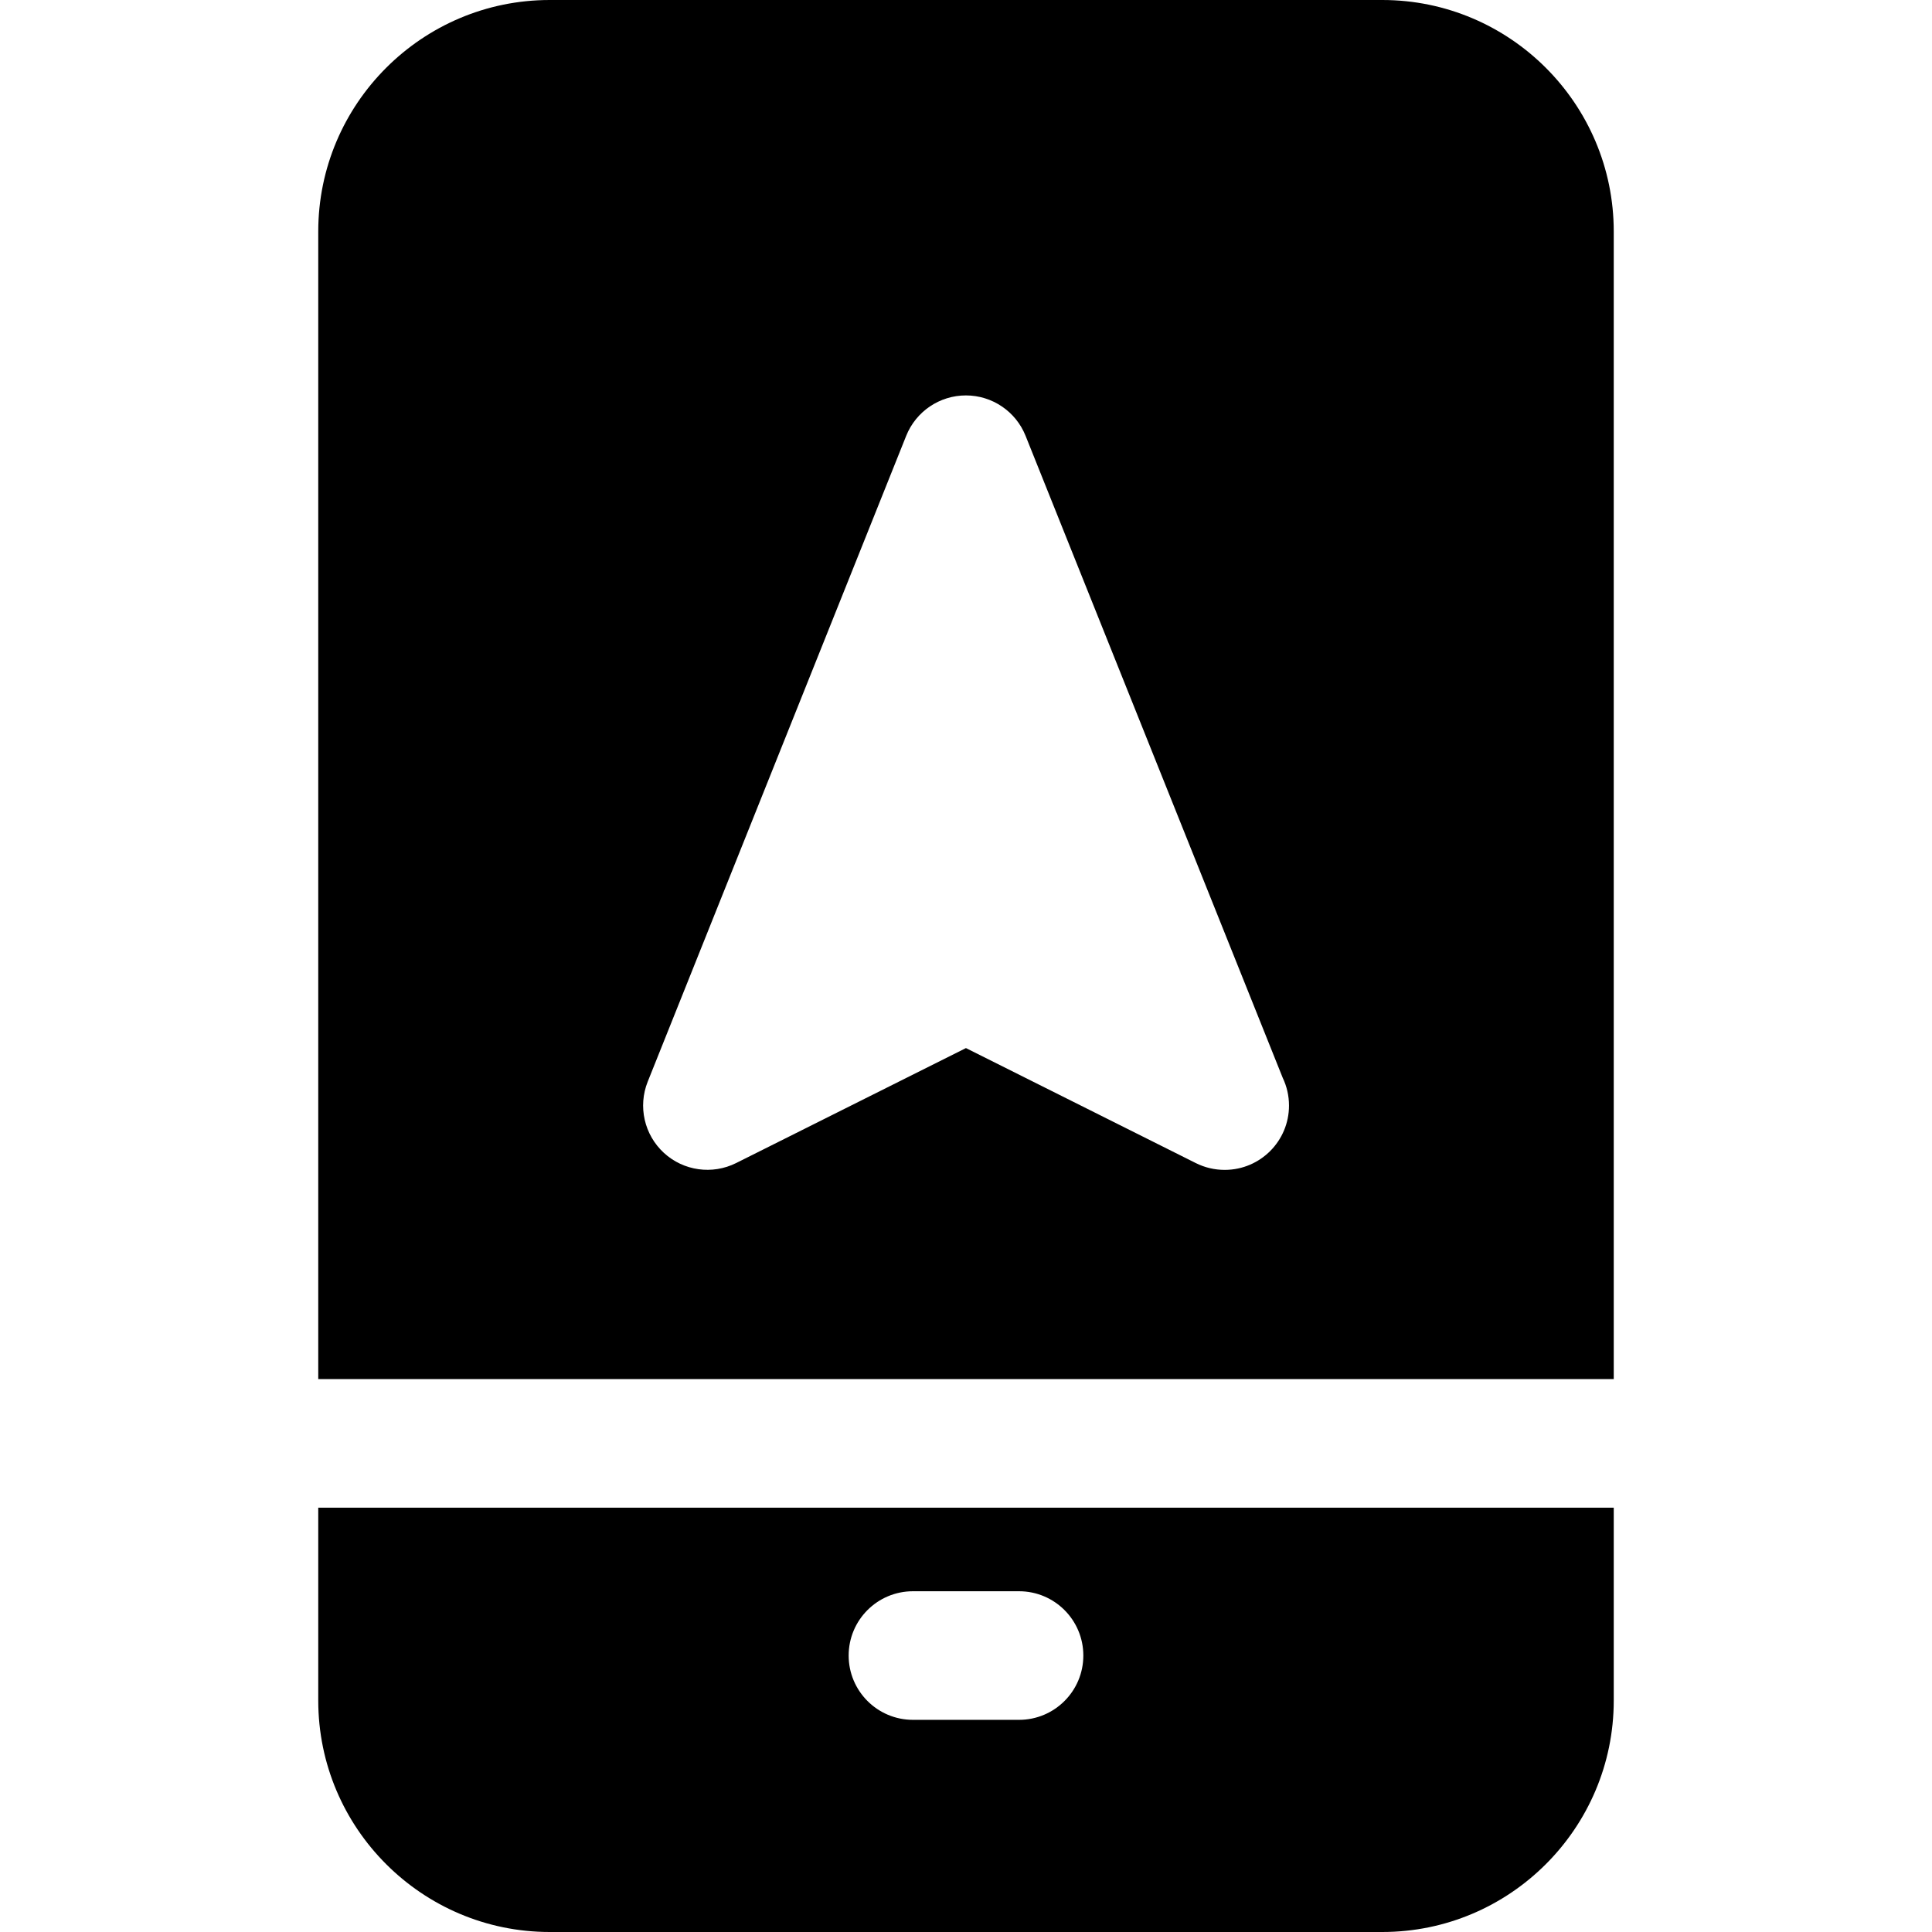 <?xml version="1.0" encoding="iso-8859-1"?>
<!-- Uploaded to: SVG Repo, www.svgrepo.com, Generator: SVG Repo Mixer Tools -->
<!DOCTYPE svg PUBLIC "-//W3C//DTD SVG 1.1//EN" "http://www.w3.org/Graphics/SVG/1.1/DTD/svg11.dtd">
<svg fill="#000000" height="800px" width="800px" version="1.1" id="Capa_1" xmlns="http://www.w3.org/2000/svg" xmlns:xlink="http://www.w3.org/1999/xlink" 
	 viewBox="0 0 297 297" xml:space="preserve">
<g>
	<path d="M248.076,212.002V35.581c0-19.62-15.961-35.581-35.58-35.581H84.504c-19.619,0-35.58,15.961-35.58,35.581v176.421H248.076z
		 M99.572,166.277l39.735-99.279c1.502-3.75,5.135-6.209,9.175-6.211c4.04,0,7.674,2.459,9.176,6.209l39.533,98.701
		c0.617,1.29,0.963,2.734,0.963,4.261c0,5.435-4.385,9.844-9.81,9.884c-0.031,0-0.063,0-0.096,0c-1.504,0-3.017-0.343-4.42-1.045
		l-35.336-17.679l-35.322,17.671c-3.669,1.834-8.095,1.214-11.114-1.564C99.036,174.444,98.048,170.088,99.572,166.277z"/>
	<path d="M48.924,231.769v29.651c0,19.619,15.961,35.58,35.58,35.58h127.992c19.619,0,35.58-15.961,35.58-35.58v-29.651H48.924z
		 M156.654,264.385h-16.309c-5.458,0-9.883-4.426-9.883-9.884s4.425-9.884,9.883-9.884h16.309c5.458,0,9.883,4.426,9.883,9.884
		S162.112,264.385,156.654,264.385z"/>
</g>
</svg>